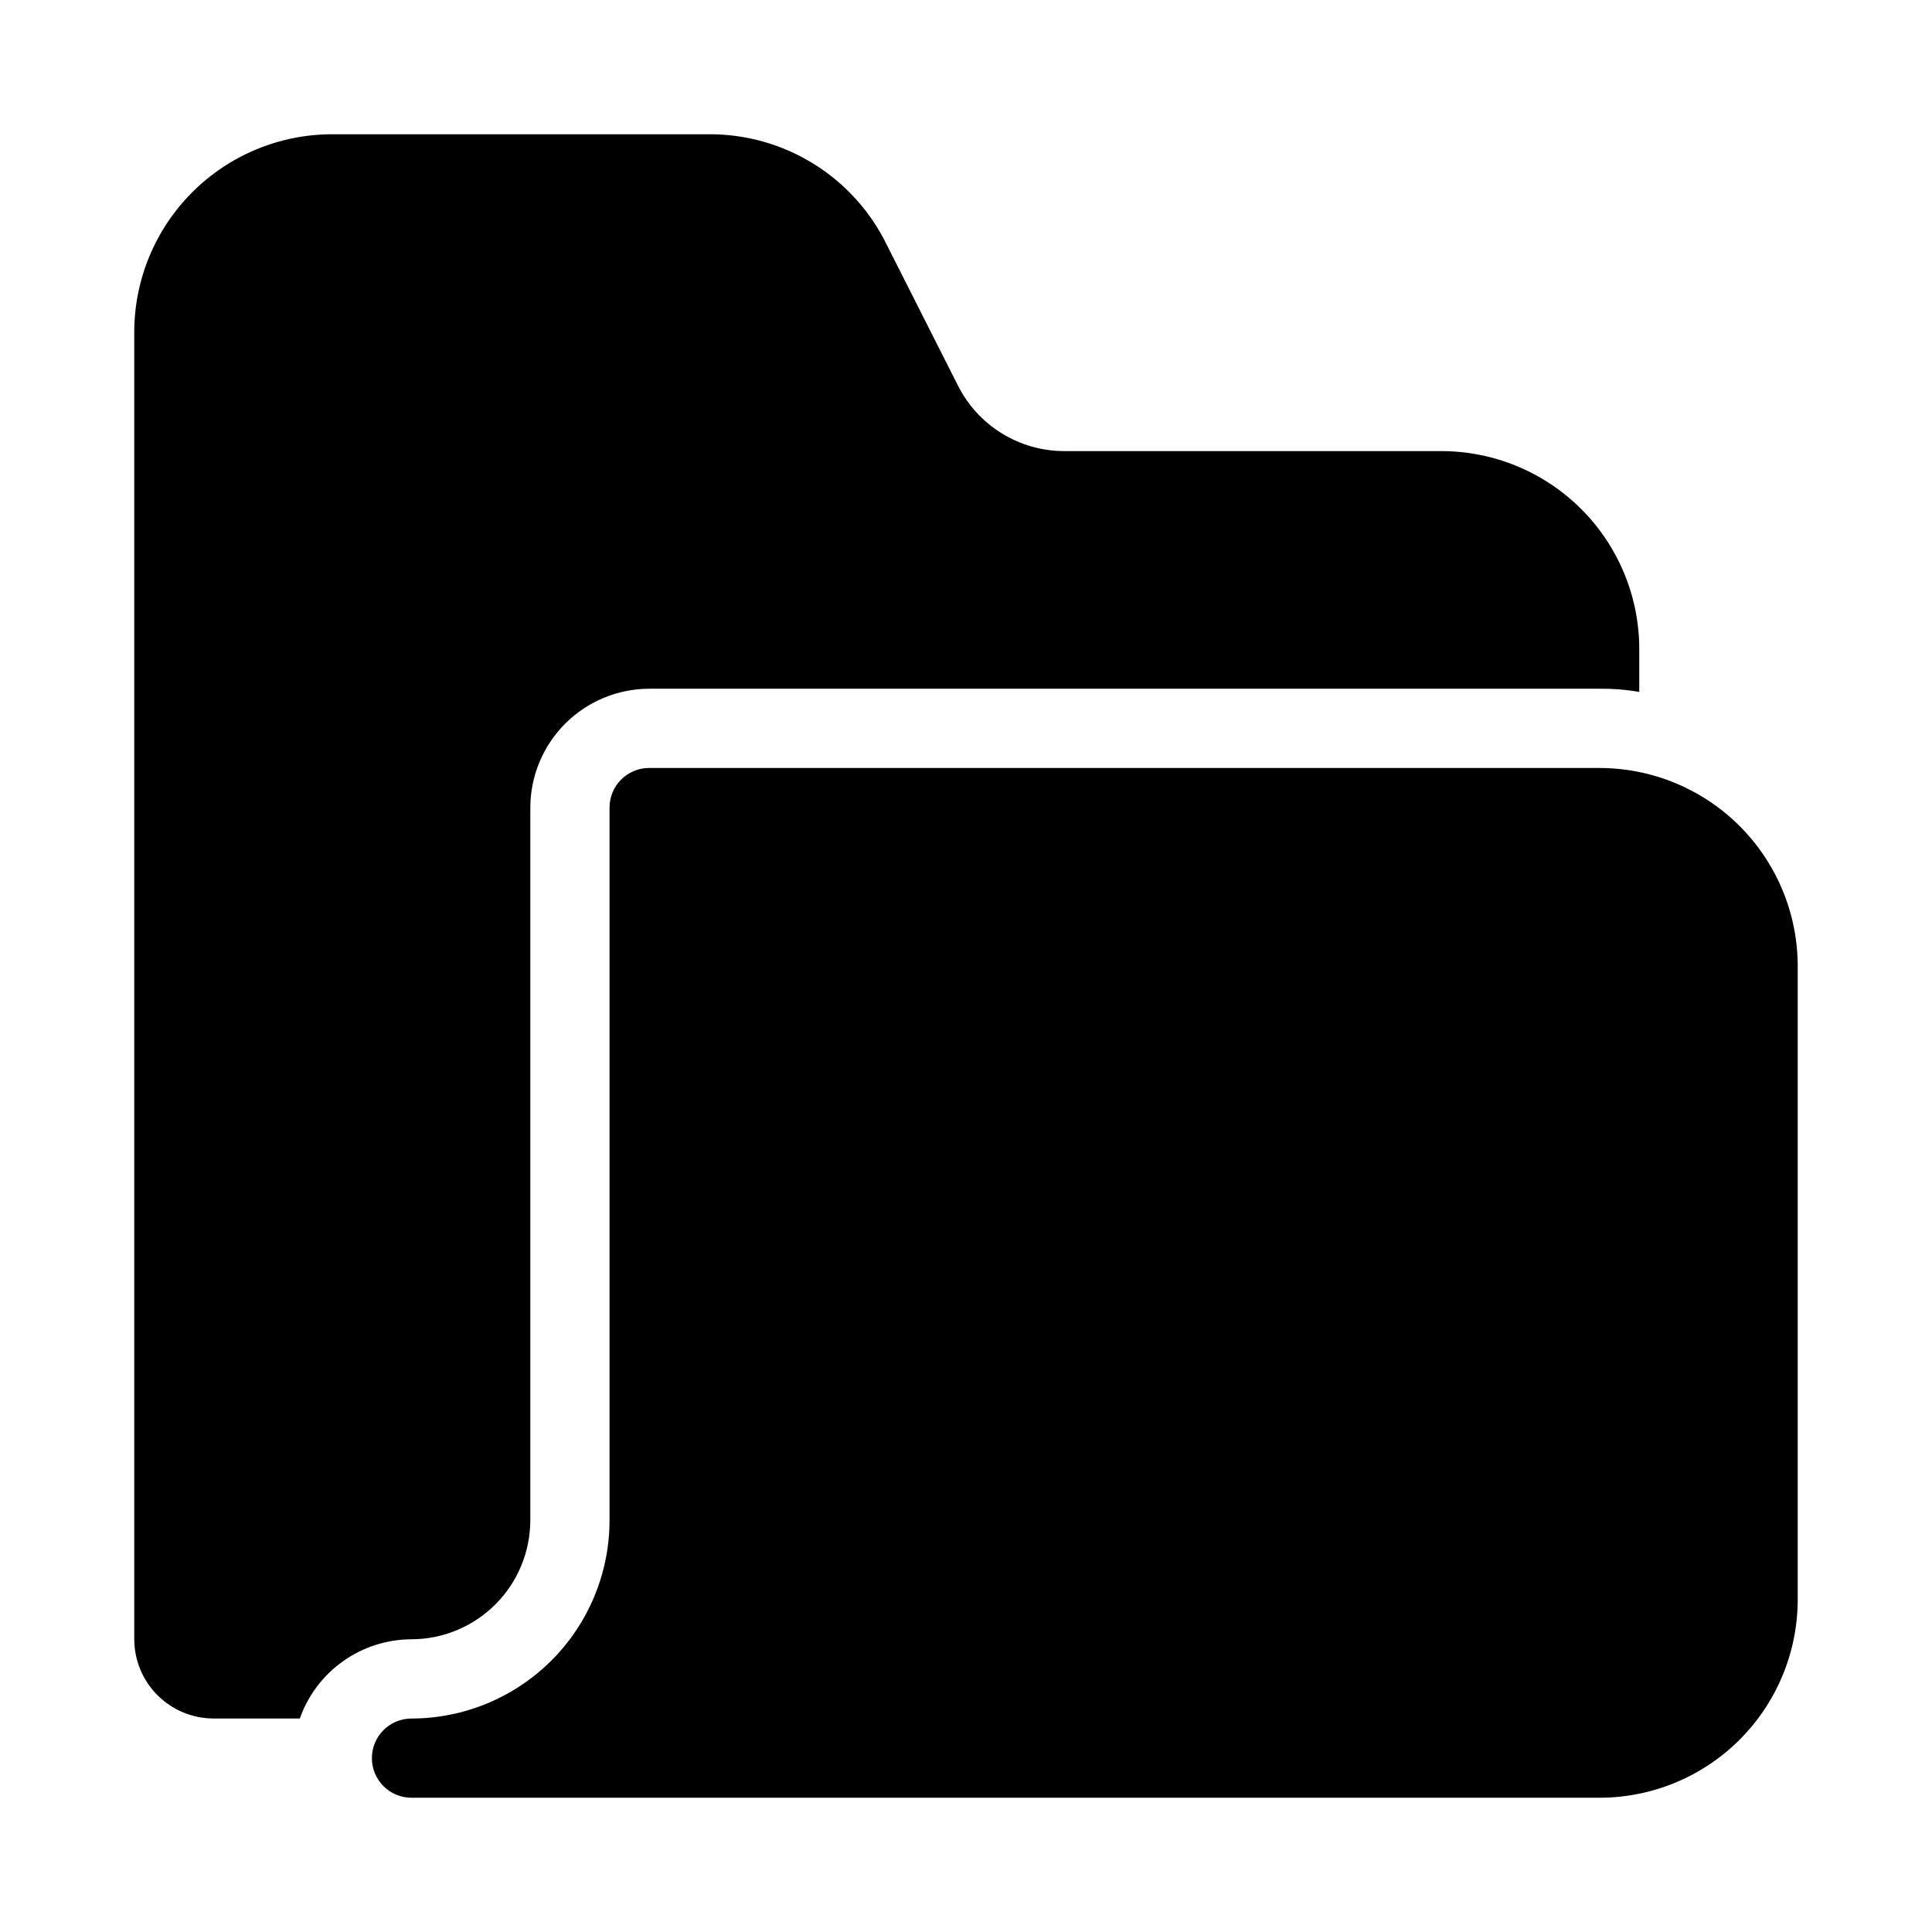 <?xml version="1.0" encoding="UTF-8"?>
<!-- Uploaded to: SVG Repo, www.svgrepo.com, Generator: SVG Repo Mixer Tools -->
<svg fill="#000000" width="800px" height="800px" version="1.1" viewBox="144 144 512 512" xmlns="http://www.w3.org/2000/svg">
 <g>
  <path d="m567.93 347.52h-251.9c-5.797 0-10.496 4.699-10.496 10.496v188.93c-0.02 13.914-5.551 27.254-15.391 37.094-9.84 9.836-23.176 15.371-37.09 15.387-5.797 0-10.496 4.699-10.496 10.496s4.699 10.496 10.496 10.496h314.88c13.914-0.016 27.254-5.551 37.094-15.387 9.836-9.84 15.371-23.18 15.387-37.094v-167.93c-0.016-13.914-5.551-27.254-15.387-37.094-9.84-9.836-23.18-15.371-37.094-15.387z"/>
  <path d="m200.57 599.42h22.883c2.164-6.125 6.172-11.43 11.469-15.188 5.301-3.758 11.633-5.785 18.129-5.805 8.344-0.023 16.336-3.348 22.238-9.25 5.898-5.898 9.223-13.895 9.25-22.238v-188.93c0.023-8.344 3.348-16.34 9.25-22.238 5.898-5.902 13.895-9.227 22.238-9.25h251.9c3.519-0.039 7.031 0.242 10.496 0.84v-11.336c0-13.918-5.527-27.27-15.371-37.109-9.84-9.844-23.188-15.371-37.109-15.371h-99.922c-5.871-0.004-11.625-1.648-16.613-4.746-4.988-3.094-9.012-7.523-11.621-12.781l-18.895-37.367h0.004c-4.32-8.75-11.004-16.113-19.301-21.25-8.293-5.141-17.859-7.852-27.617-7.824h-99.922c-13.918 0-27.27 5.527-37.109 15.371-9.844 9.84-15.371 23.191-15.371 37.109v346.37c0.016 5.562 2.234 10.895 6.168 14.828 3.934 3.934 9.262 6.148 14.824 6.164z"/>
 </g>
</svg>